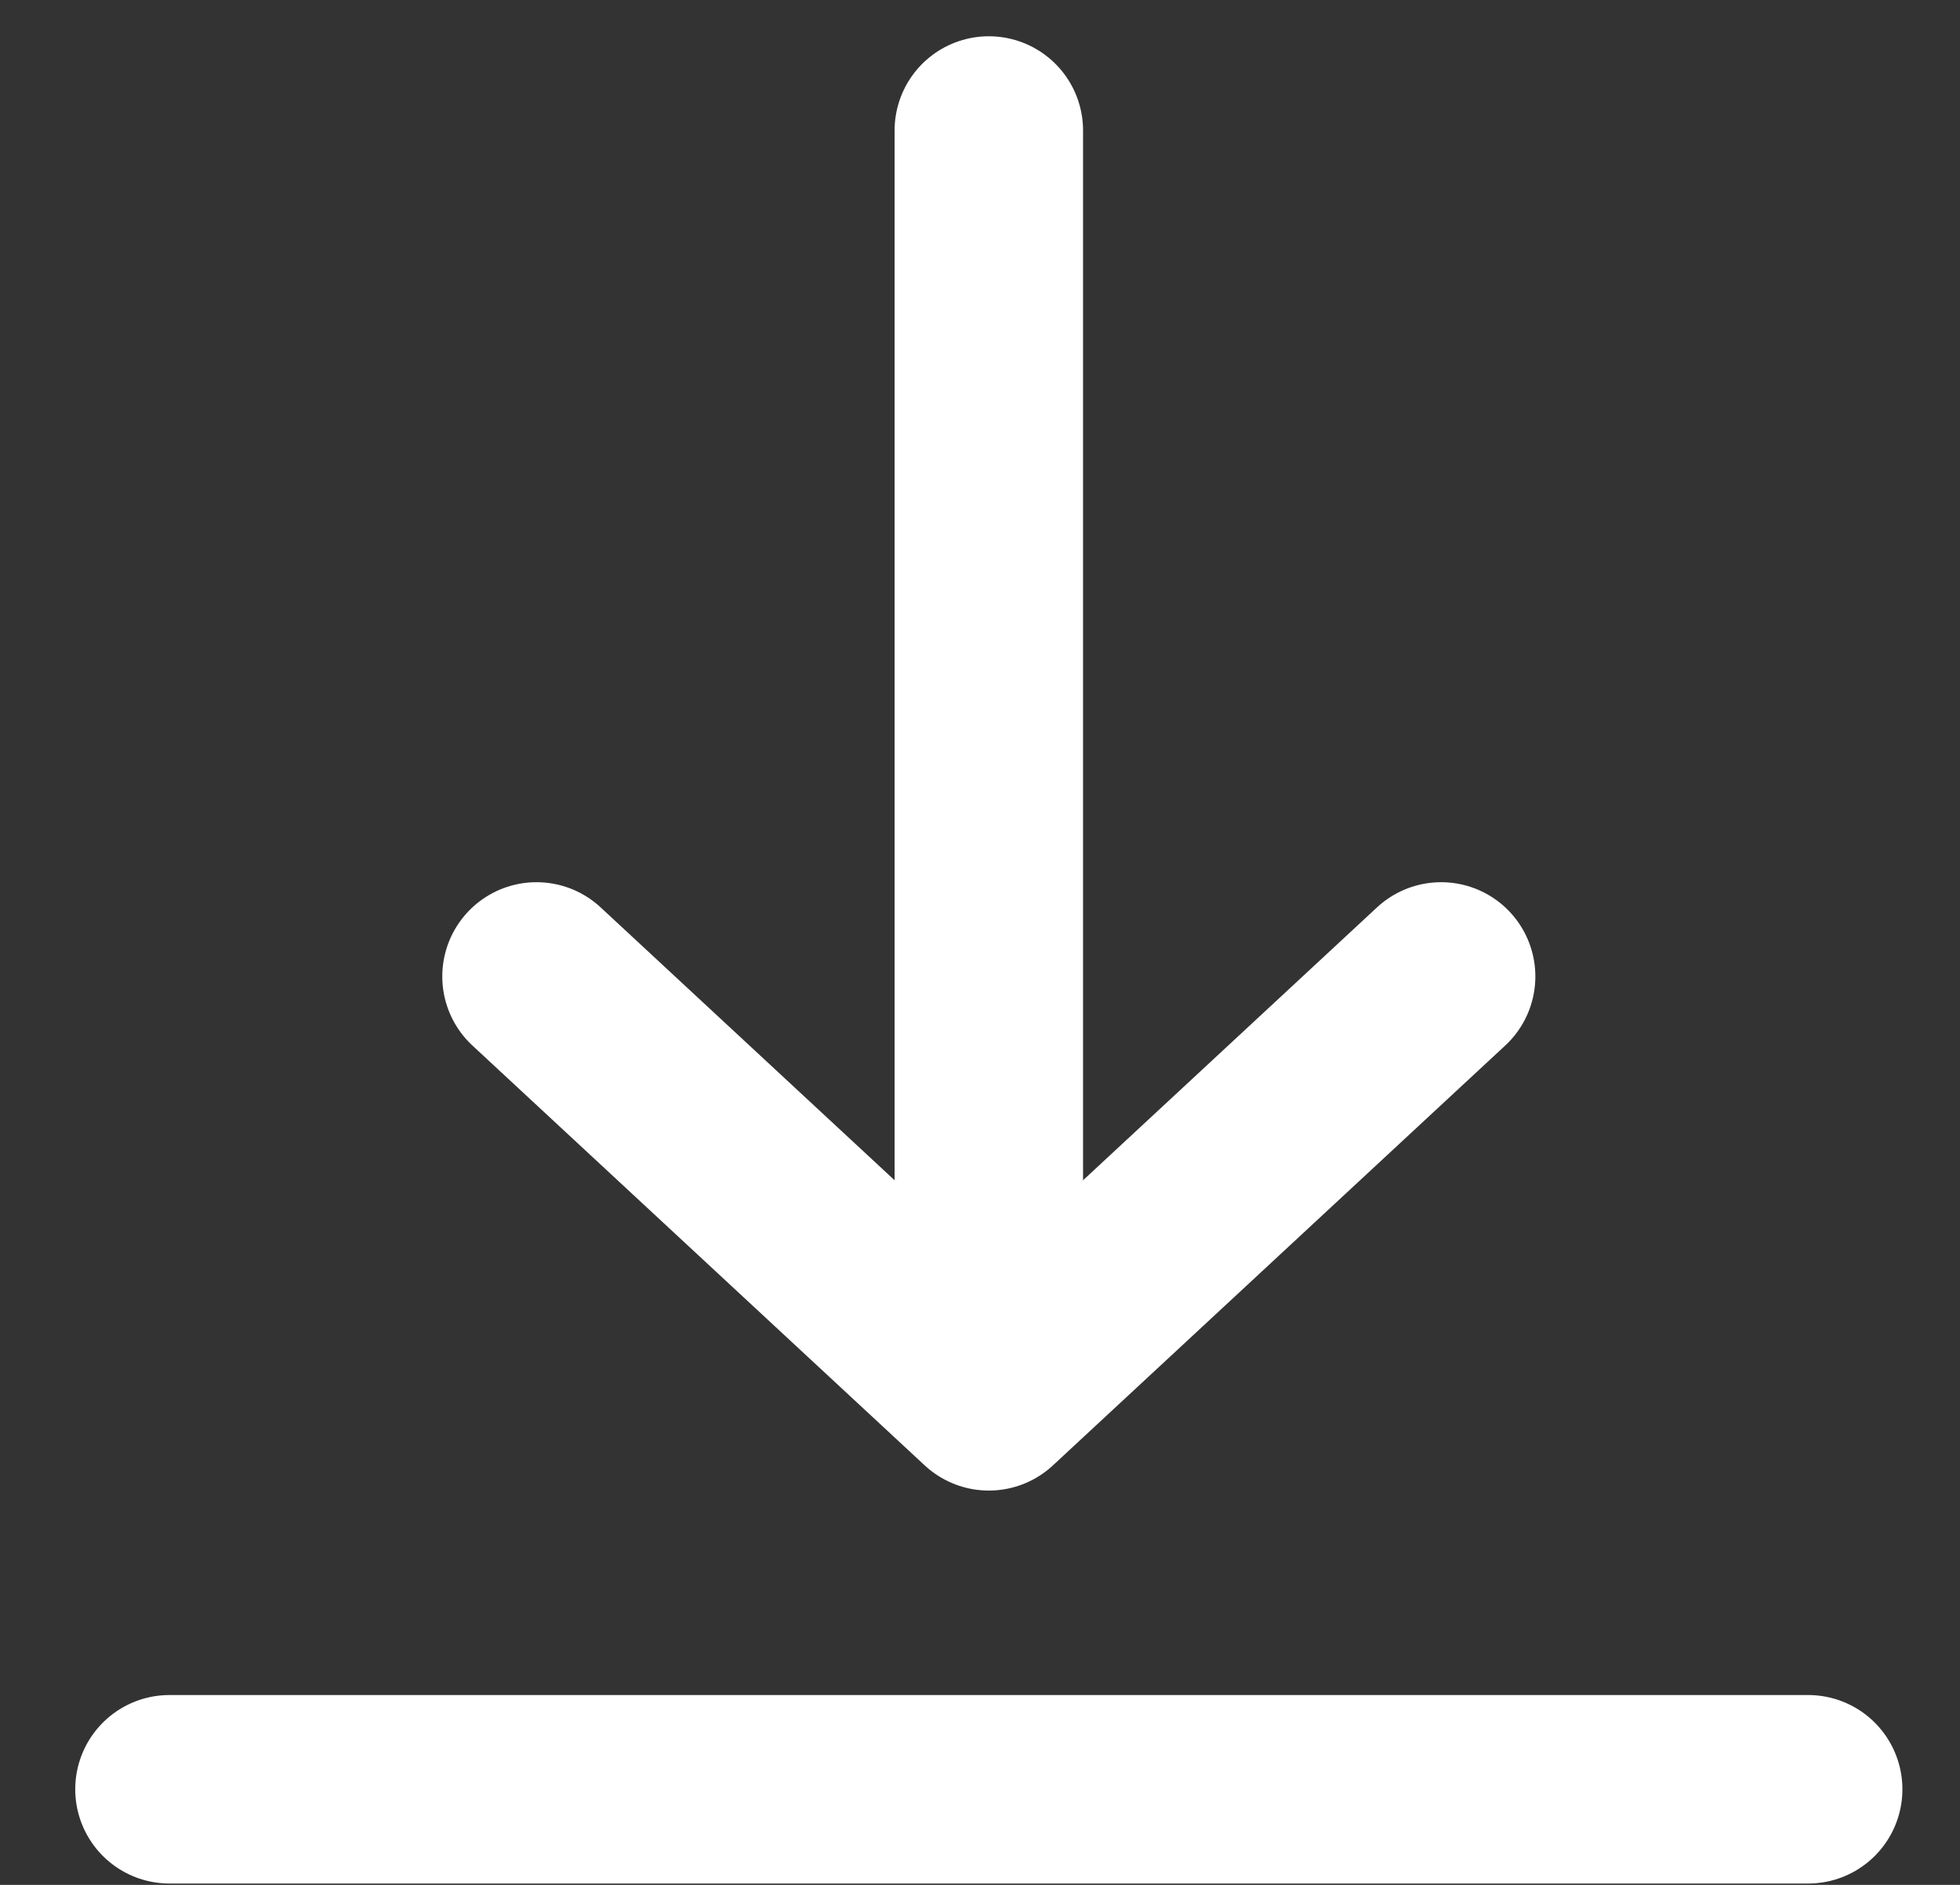 <svg width="26" height="25" viewBox="0 0 26 25" fill="none" xmlns="http://www.w3.org/2000/svg">
<rect x="0" y="0" width="26" height="25" fill="#333333" stroke="none"/>
<path d="M23.986 23.732H2.248" stroke="white" stroke-width="2.5" stroke-miterlimit="10" stroke-linecap="round"/>
<path d="M7.117 12.951L13.117 18.52L19.117 12.951" stroke="white" stroke-width="2.5" stroke-miterlimit="10" stroke-linecap="round" stroke-linejoin="round"/>
<path d="M13.117 18.493L13.117 1.731" stroke="white" stroke-width="2.5" stroke-miterlimit="10" stroke-linecap="round"/>
</svg>
